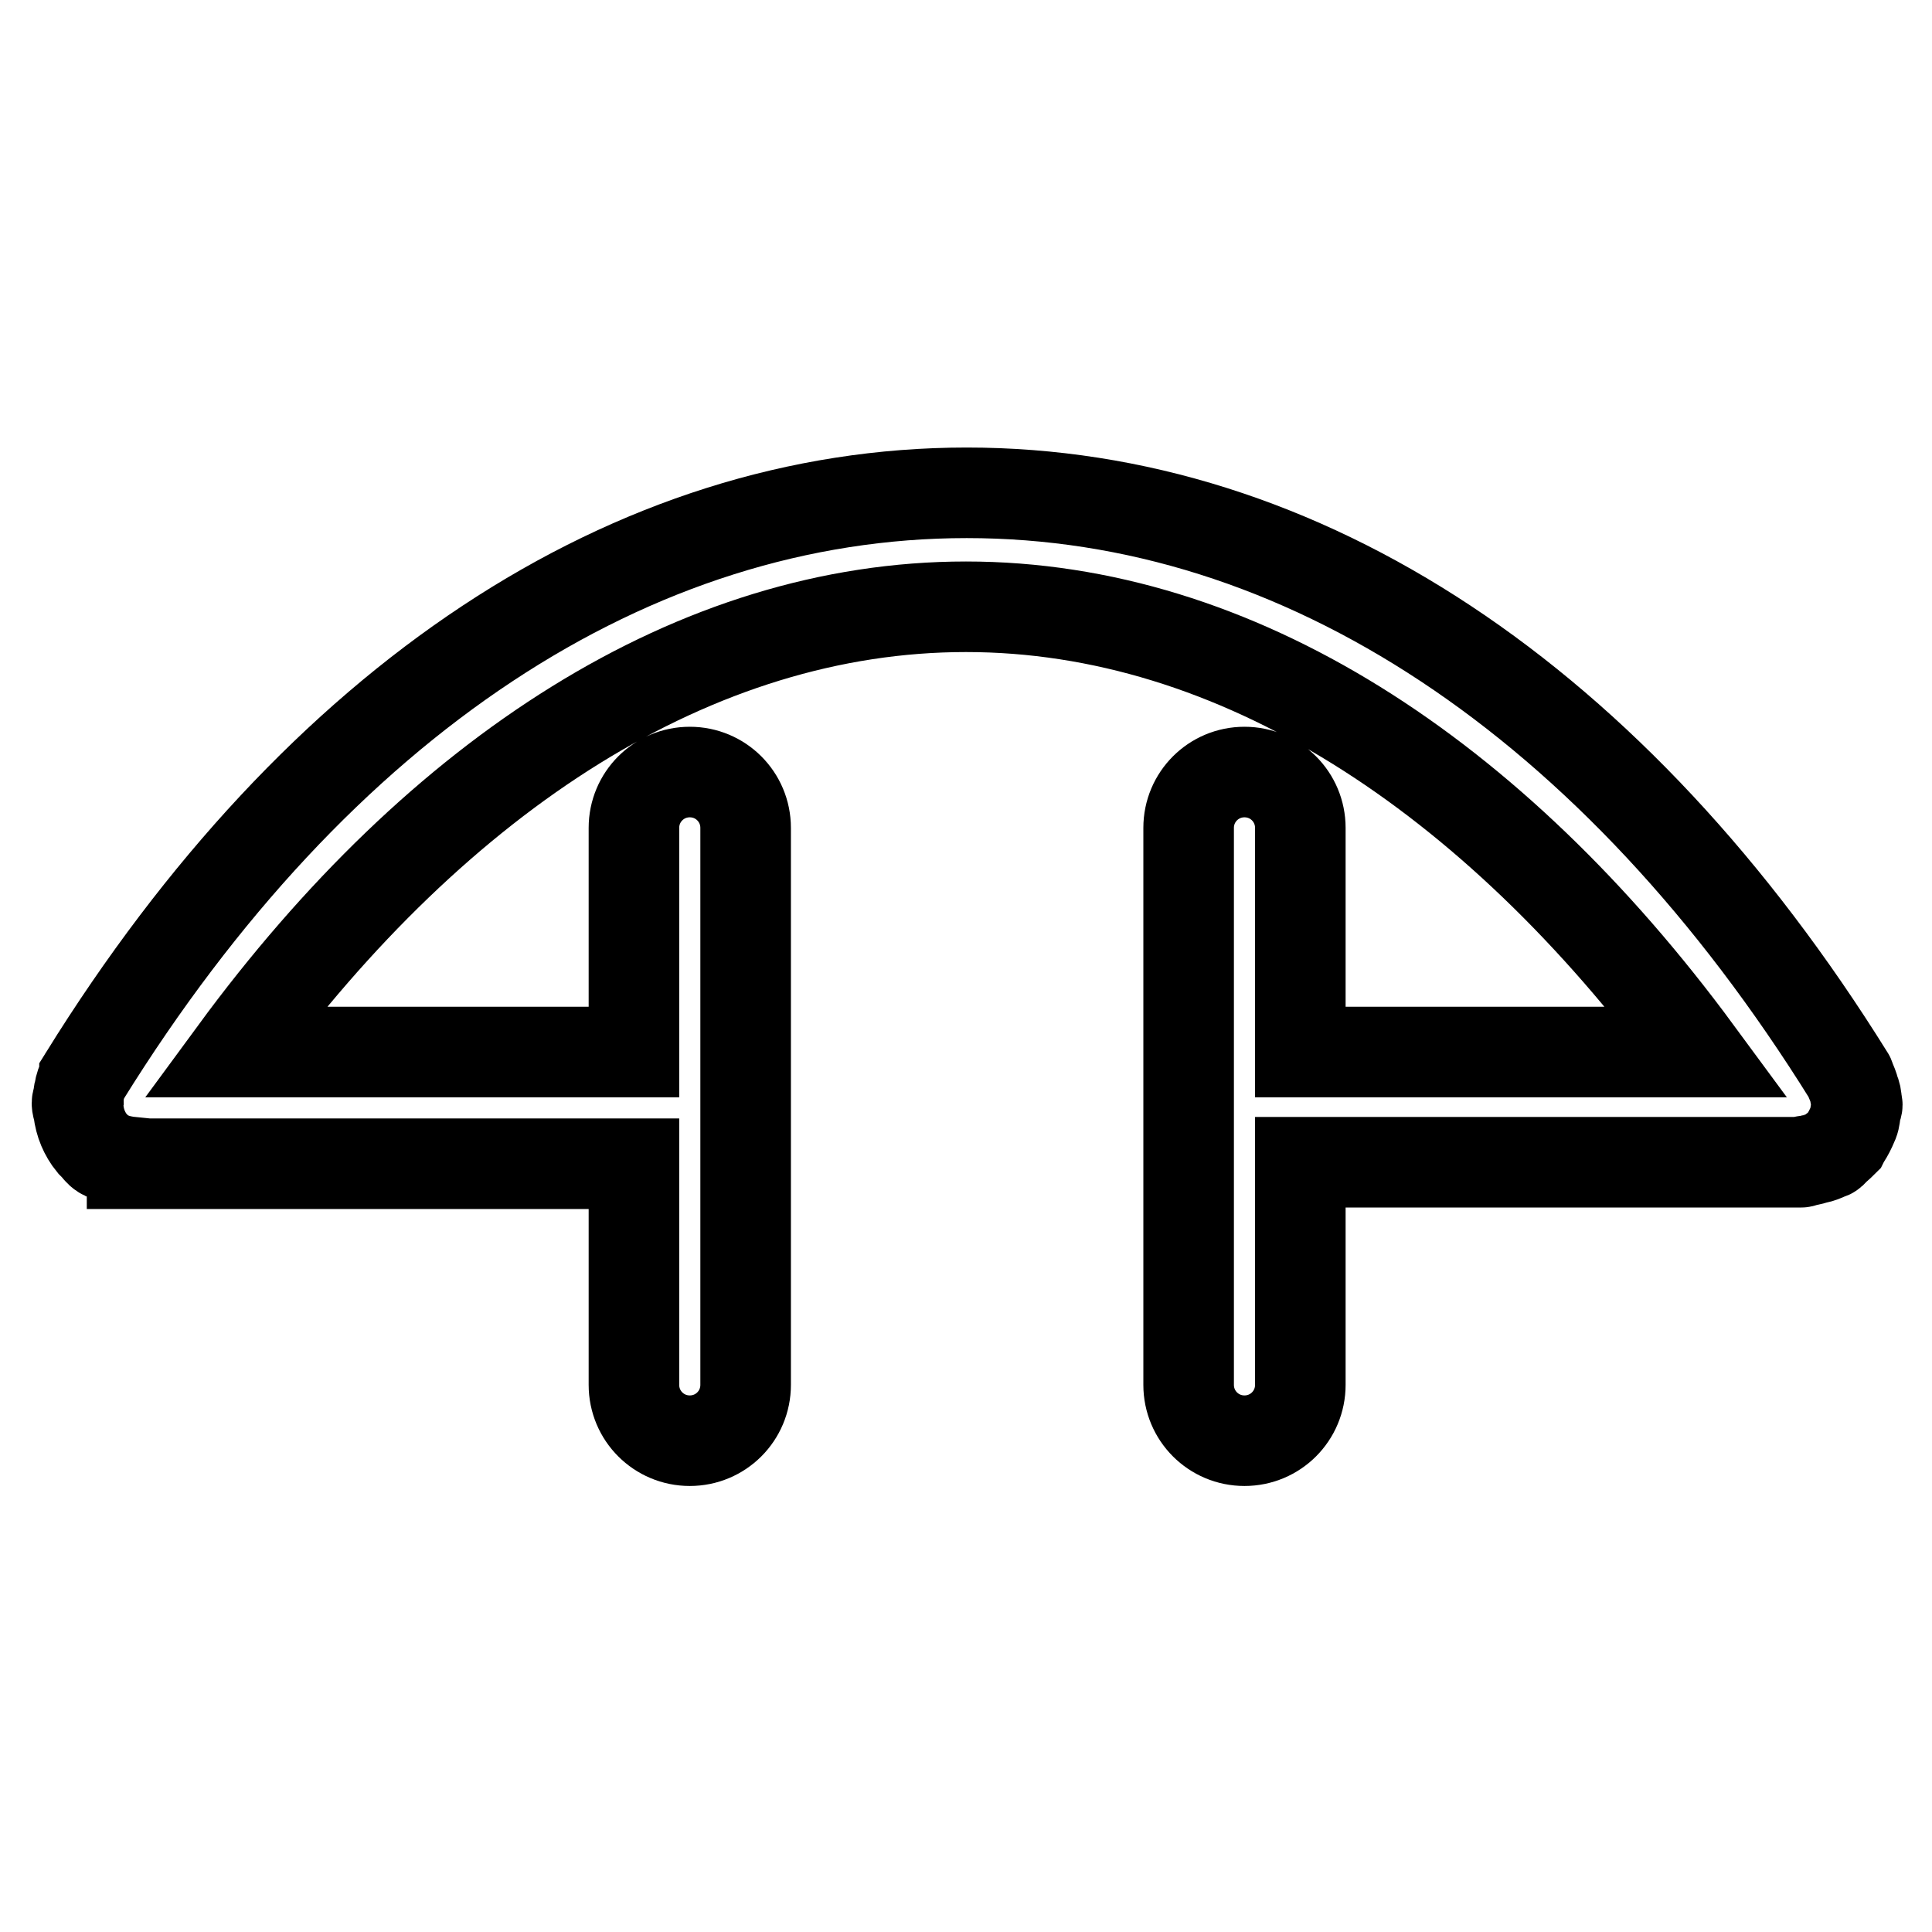 <?xml version="1.0" encoding="utf-8"?>
<!-- Svg Vector Icons : http://www.onlinewebfonts.com/icon -->
<!DOCTYPE svg PUBLIC "-//W3C//DTD SVG 1.1//EN" "http://www.w3.org/Graphics/SVG/1.1/DTD/svg11.dtd">
<svg version="1.1" xmlns="http://www.w3.org/2000/svg" xmlns:xlink="http://www.w3.org/1999/xlink" x="0px" y="0px" viewBox="0 0 256 256" enable-background="new 0 0 256 256" xml:space="preserve">
<g> <path stroke-width="12" fill-opacity="0" stroke="#000000"  d="M245,150c0.2-0.4,0.4-0.8,0.6-1.3c0.2-0.5,0.2-1,0.3-1.5c0-0.3,0.2-0.5,0.2-0.8c0-0.2-0.1-0.4-0.1-0.5 c0-0.5-0.1-1-0.3-1.4c-0.1-0.5-0.3-0.9-0.5-1.4c-0.1-0.2-0.1-0.4-0.2-0.5c-31-49.8-72.5-77.3-116.9-77.3 c-44.4,0-86,27.5-116.9,77.3c0,0,0,0.1-0.1,0.2c-0.3,0.6-0.5,1.1-0.6,1.8c-0.1,0.3-0.1,0.5-0.1,0.8c-0.1,0.3-0.2,0.5-0.2,0.8 c0,0.3,0.1,0.6,0.2,1c0.1,0.8,0.3,1.6,0.6,2.3c0.3,0.7,0.7,1.4,1.2,2c0.1,0.1,0.2,0.2,0.3,0.3c0.4,0.4,0.6,0.8,1.1,1.1 c0.3,0.2,0.7,0.3,1,0.4c0.9,0.4,1.9,0.6,2.9,0.7l0,0.1v0.1h66.5v29.3c0,4.1,3.3,7.4,7.4,7.4s7.4-3.3,7.4-7.4v-73.8 c0-4.1-3.3-7.4-7.4-7.4s-7.4,3.3-7.4,7.4v29.7H31.1c27.1-36.9,61.1-59,96.9-59s69.8,22.2,96.9,59h-52.6v-29.7 c0-4.1-3.3-7.4-7.4-7.4s-7.4,3.3-7.4,7.4v73.8c0,4.1,3.3,7.4,7.4,7.4s7.4-3.3,7.4-7.4V154h66.4c0.2,0,0.4-0.2,0.6-0.2 c0.5,0,0.9-0.2,1.4-0.3c0.5-0.1,1-0.3,1.4-0.5c0.2-0.1,0.4-0.1,0.5-0.2c0.2-0.1,0.4-0.4,0.6-0.6c0.4-0.3,0.8-0.7,1.1-1 C244.5,150.8,244.8,150.4,245,150L245,150z"/></g>
</svg>